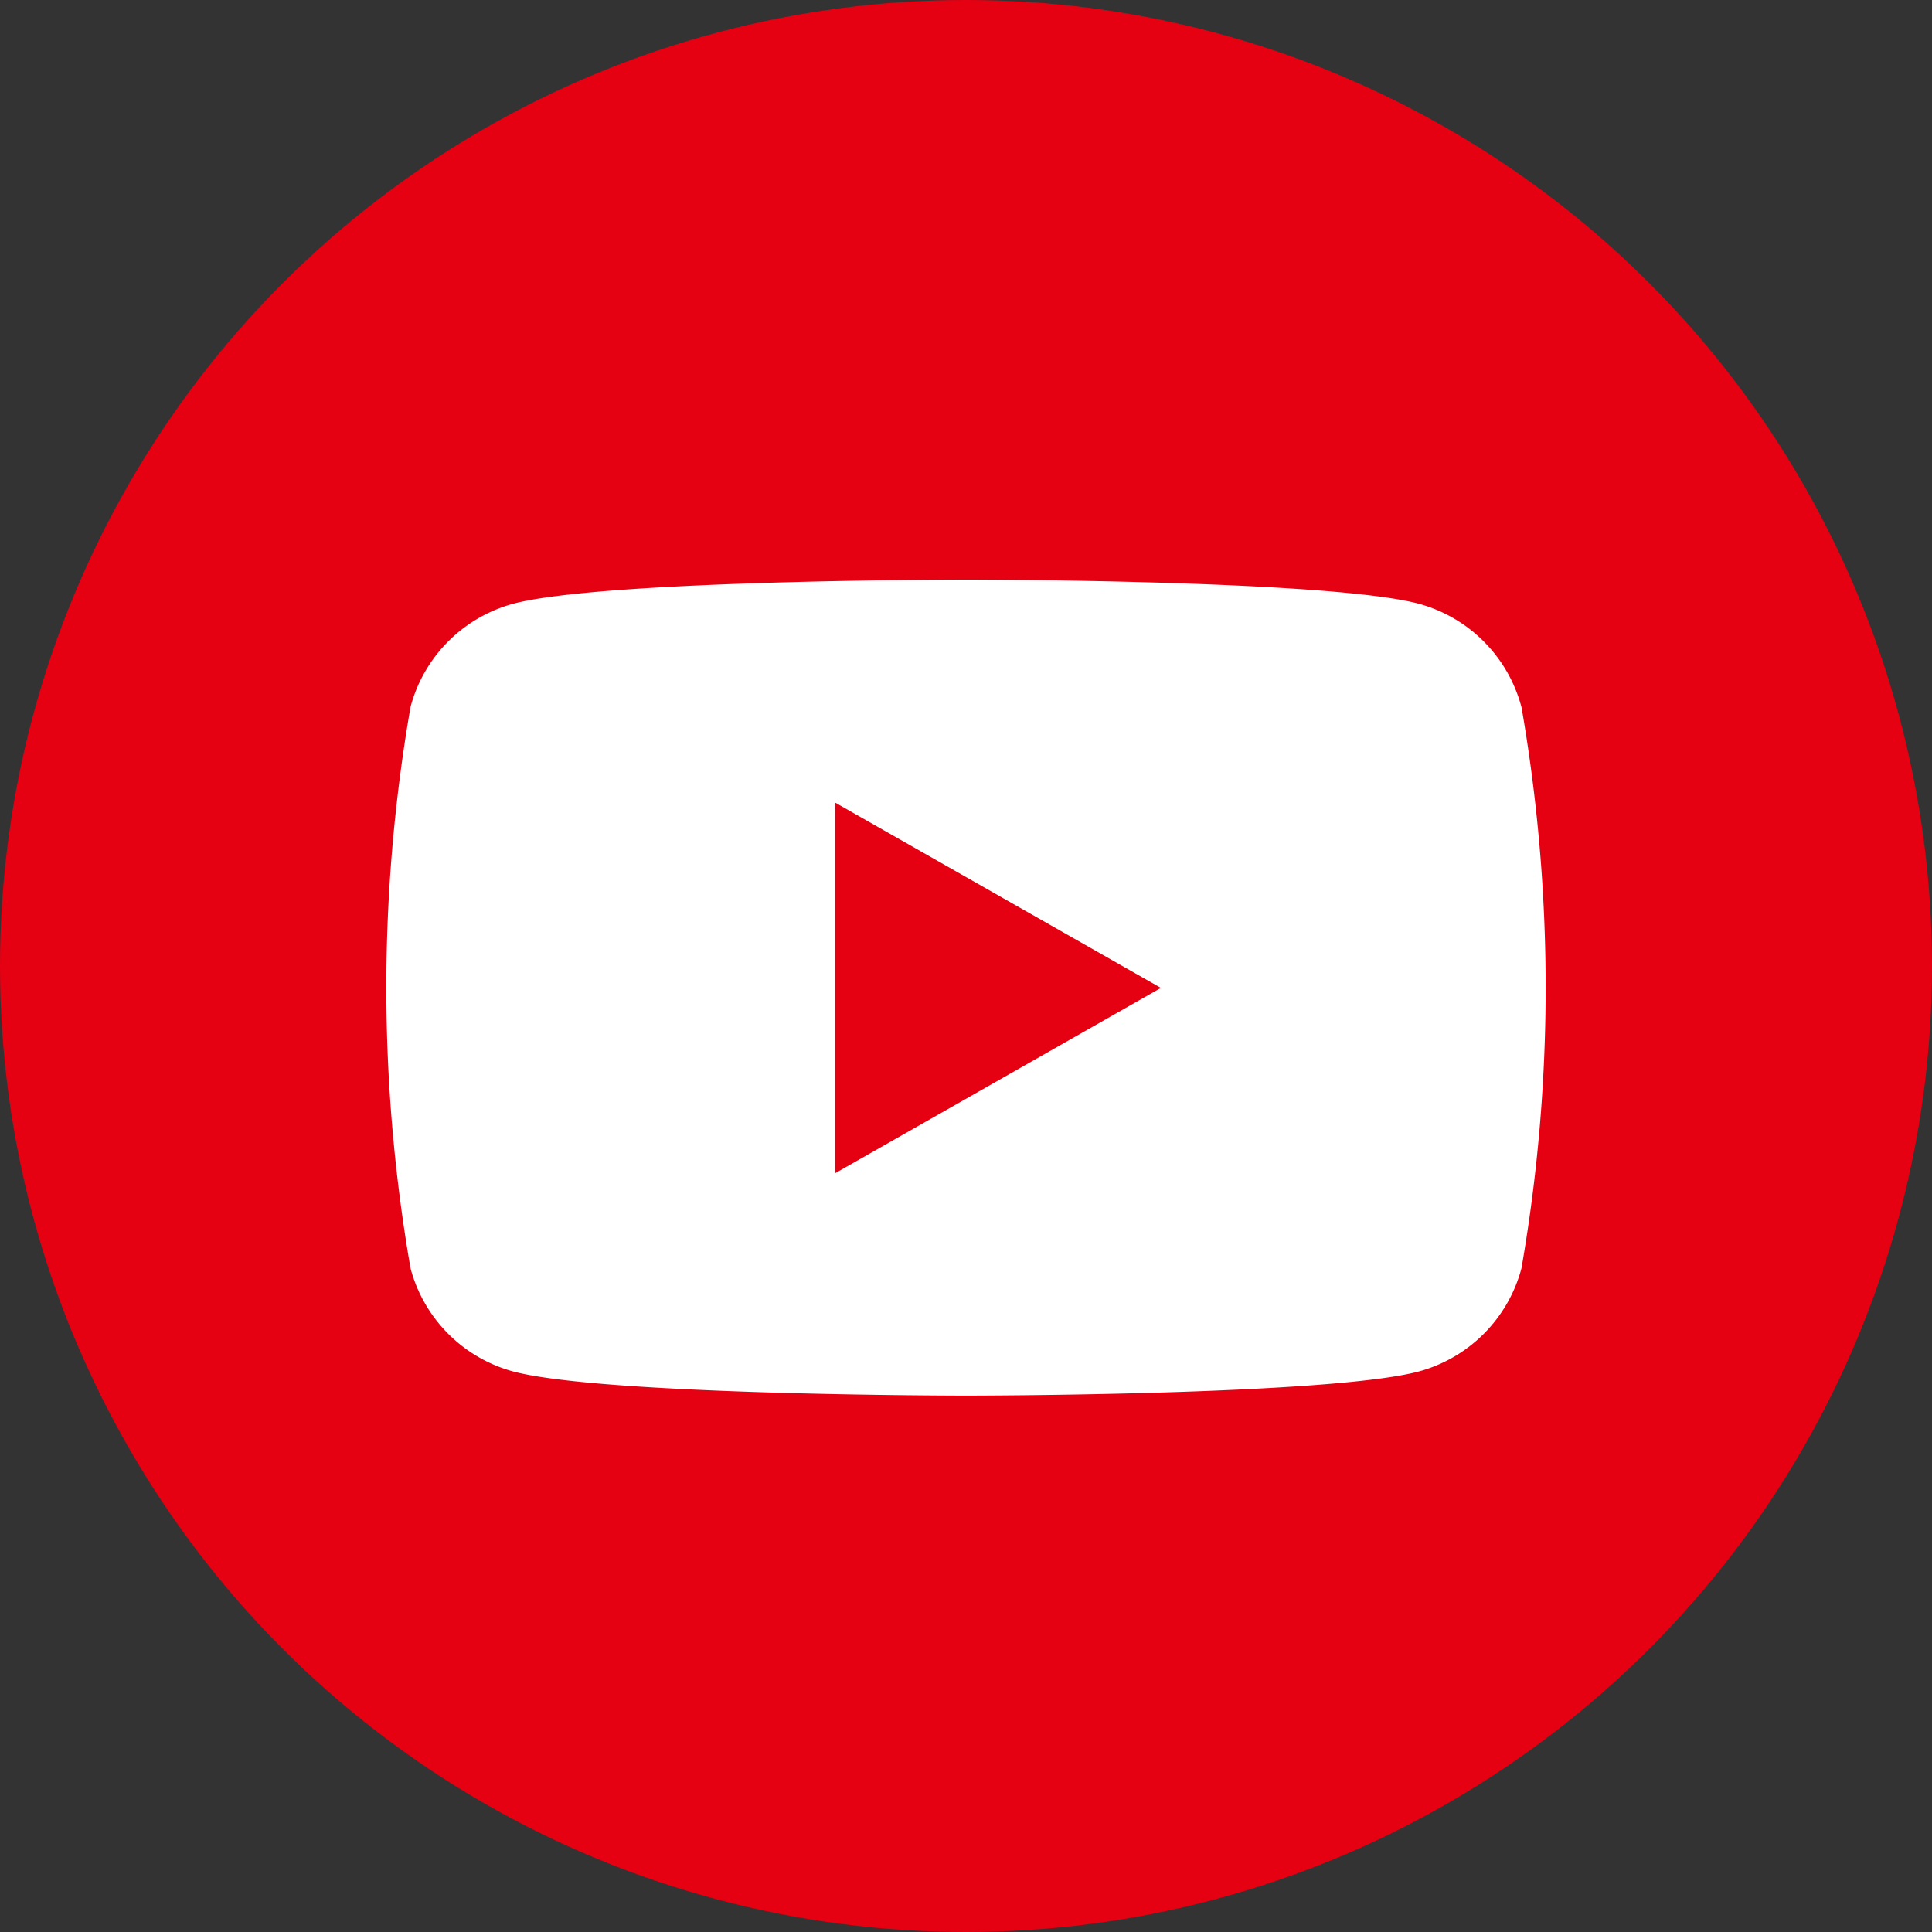 <svg xmlns="http://www.w3.org/2000/svg" width="32" height="32" viewBox="0 0 32 32">
  <rect x="0" y="0" width="32" height="32" fill="#333333" stroke="none"/>
  <g id="Group_95437" data-name="Group 95437" transform="translate(2044 2677.005)">
    <circle id="Ellipse_565" data-name="Ellipse 565" cx="16" cy="16" r="16" transform="translate(-2044 -2677.005)" fill="#e50012"/>
    <path id="Path_93656" data-name="Path 93656" d="M26.8,36.112A2.412,2.412,0,0,0,25.1,34.4c-1.5-.4-7.5-.4-7.5-.4s-6,0-7.5.4a2.412,2.412,0,0,0-1.7,1.708,27.161,27.161,0,0,0,0,9.3,2.412,2.412,0,0,0,1.7,1.708c1.5.4,7.5.4,7.5.4s6,0,7.5-.4a2.412,2.412,0,0,0,1.7-1.708,27.161,27.161,0,0,0,0-9.3Z" transform="translate(-2045.6 -2701.405)" fill="#fff"/>
    <path id="Path_93657" data-name="Path 93657" d="M78,75.969,83.395,72.9,78,69.831Z" transform="translate(-2108.167 -2733.542)" fill="#e50012"/>
  </g>
</svg>
